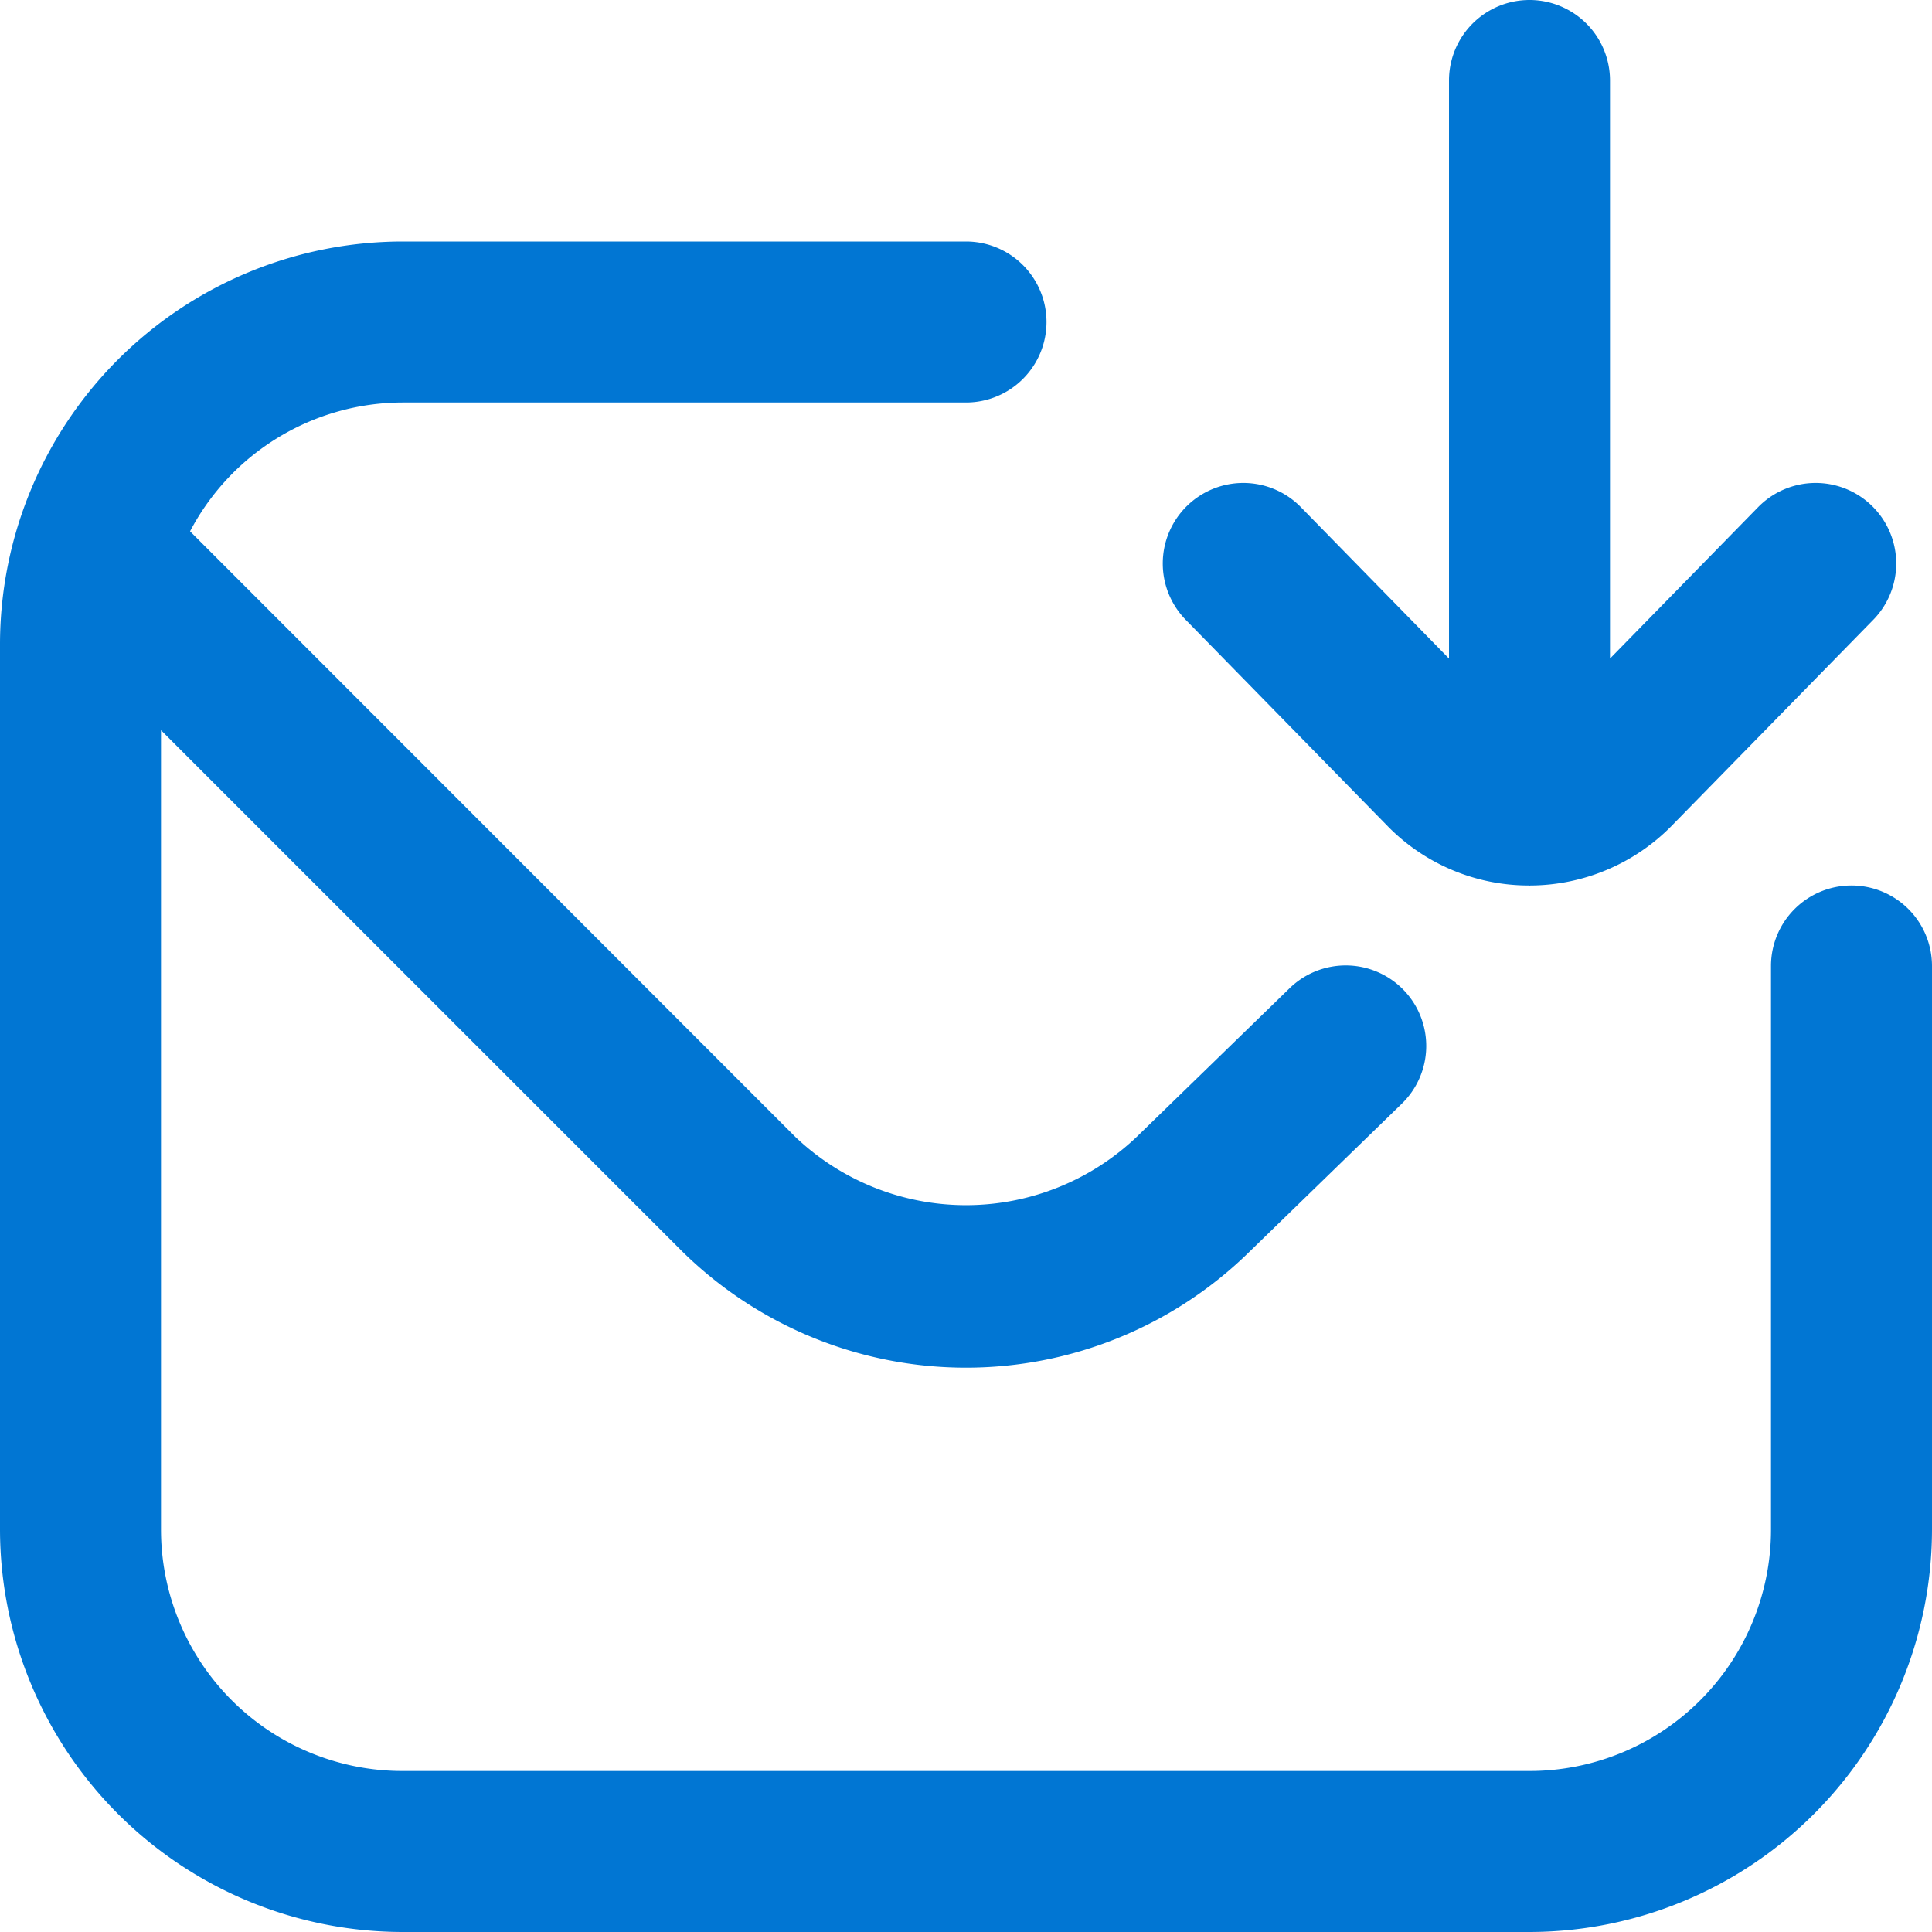<svg xmlns="http://www.w3.org/2000/svg" version="1.1" xmlns:xlink="http://www.w3.org/1999/xlink" width="512" height="512" x="0" y="0" viewBox="0 0 24 24" style="enable-background:new 0 0 512 512" xml:space="preserve"><g><path d="M14.73 7.7a1 1 0 1 1 1.43-1.4L18 8.181V1a1 1 0 0 1 2 0v7.181L21.84 6.3a1 1 0 0 1 1.43 1.4l-2.515 2.57a2.478 2.478 0 0 1-1.743.73.04.04 0 0 1-.019 0 2.456 2.456 0 0 1-1.74-.722ZM23 11a1 1 0 0 0-1 1v7a3 3 0 0 1-3 3H5a3 3 0 0 1-3-3V9.071l6.465 6.465a5.025 5.025 0 0 0 7.06.01l1.882-1.829a1 1 0 1 0-1.394-1.434l-1.892 1.839a3.074 3.074 0 0 1-4.242 0L2.361 6.6A2.99 2.99 0 0 1 5 5h7a1 1 0 0 0 0-2H5a5.006 5.006 0 0 0-5 5v11a5.006 5.006 0 0 0 5 5h14a5.006 5.006 0 0 0 5-5v-7a1 1 0 0 0-1-1Z" fill="#0176d3" opacity="1" data-original="#000000"></path></g></svg>